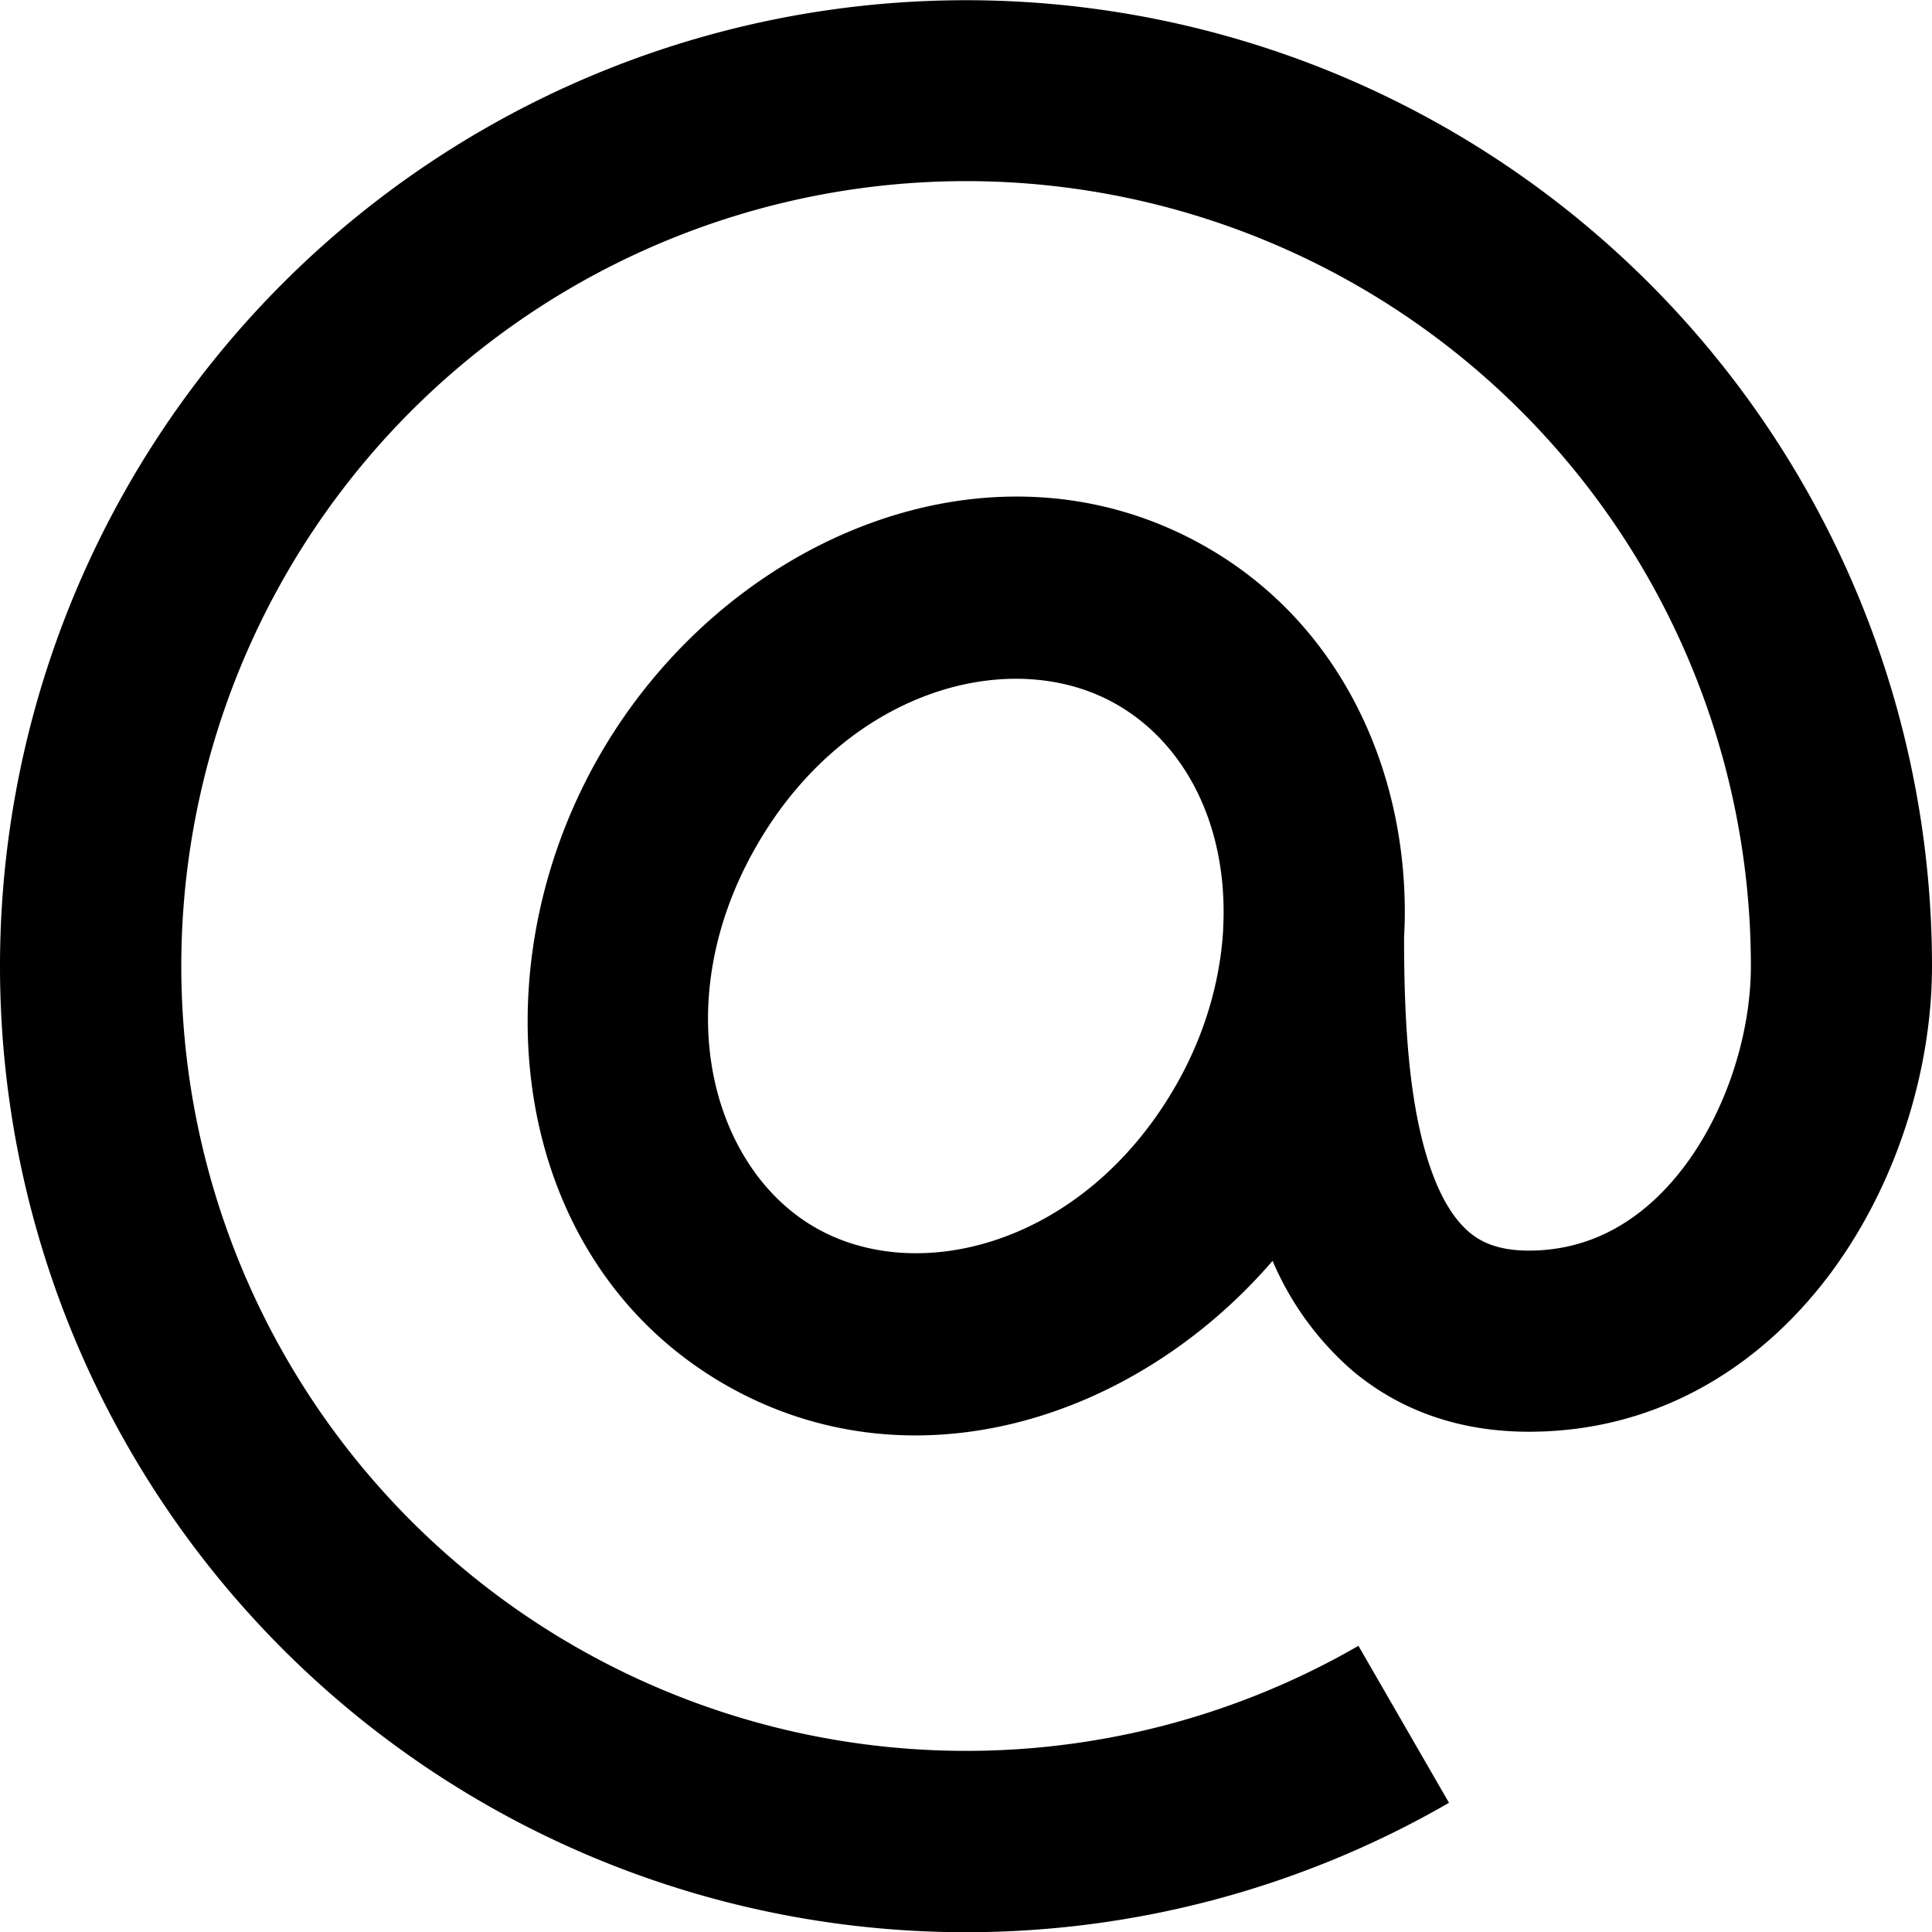 <svg width="16" height="16" fill="none" viewBox="0 0 16 16"><path fill="currentcolor" fill-rule="evenodd" d="M8 1.5a6.5 6.5 0 1 0 3.25 12.13l.75 1.3A8 8 0 1 1 16 8c0 .842-.28 1.775-.817 2.513-.547.751-1.401 1.344-2.522 1.344-.577 0-1.07-.177-1.462-.507a2.5 2.5 0 0 1-.66-.908C9.387 11.776 7.529 12.346 6 11.464 4.229 10.441 3.926 8.057 4.969 6.25S8.229 3.513 10 4.536c1.12.647 1.66 1.87 1.633 3.105l-.005.13c0 .687.038 1.397.226 1.923.091.255.201.415.313.51.098.083.242.153.494.153.536 0 .976-.27 1.31-.727.342-.47.529-1.091.529-1.63A6.5 6.5 0 0 0 8 1.5m2.133 6.102c.015-.798-.328-1.447-.883-1.767C8.39 5.339 7.02 5.698 6.268 7s-.377 2.67.482 3.165c.86.496 2.23.137 2.982-1.165.244-.422.37-.866.397-1.287z" clip-rule="evenodd"/></svg>
